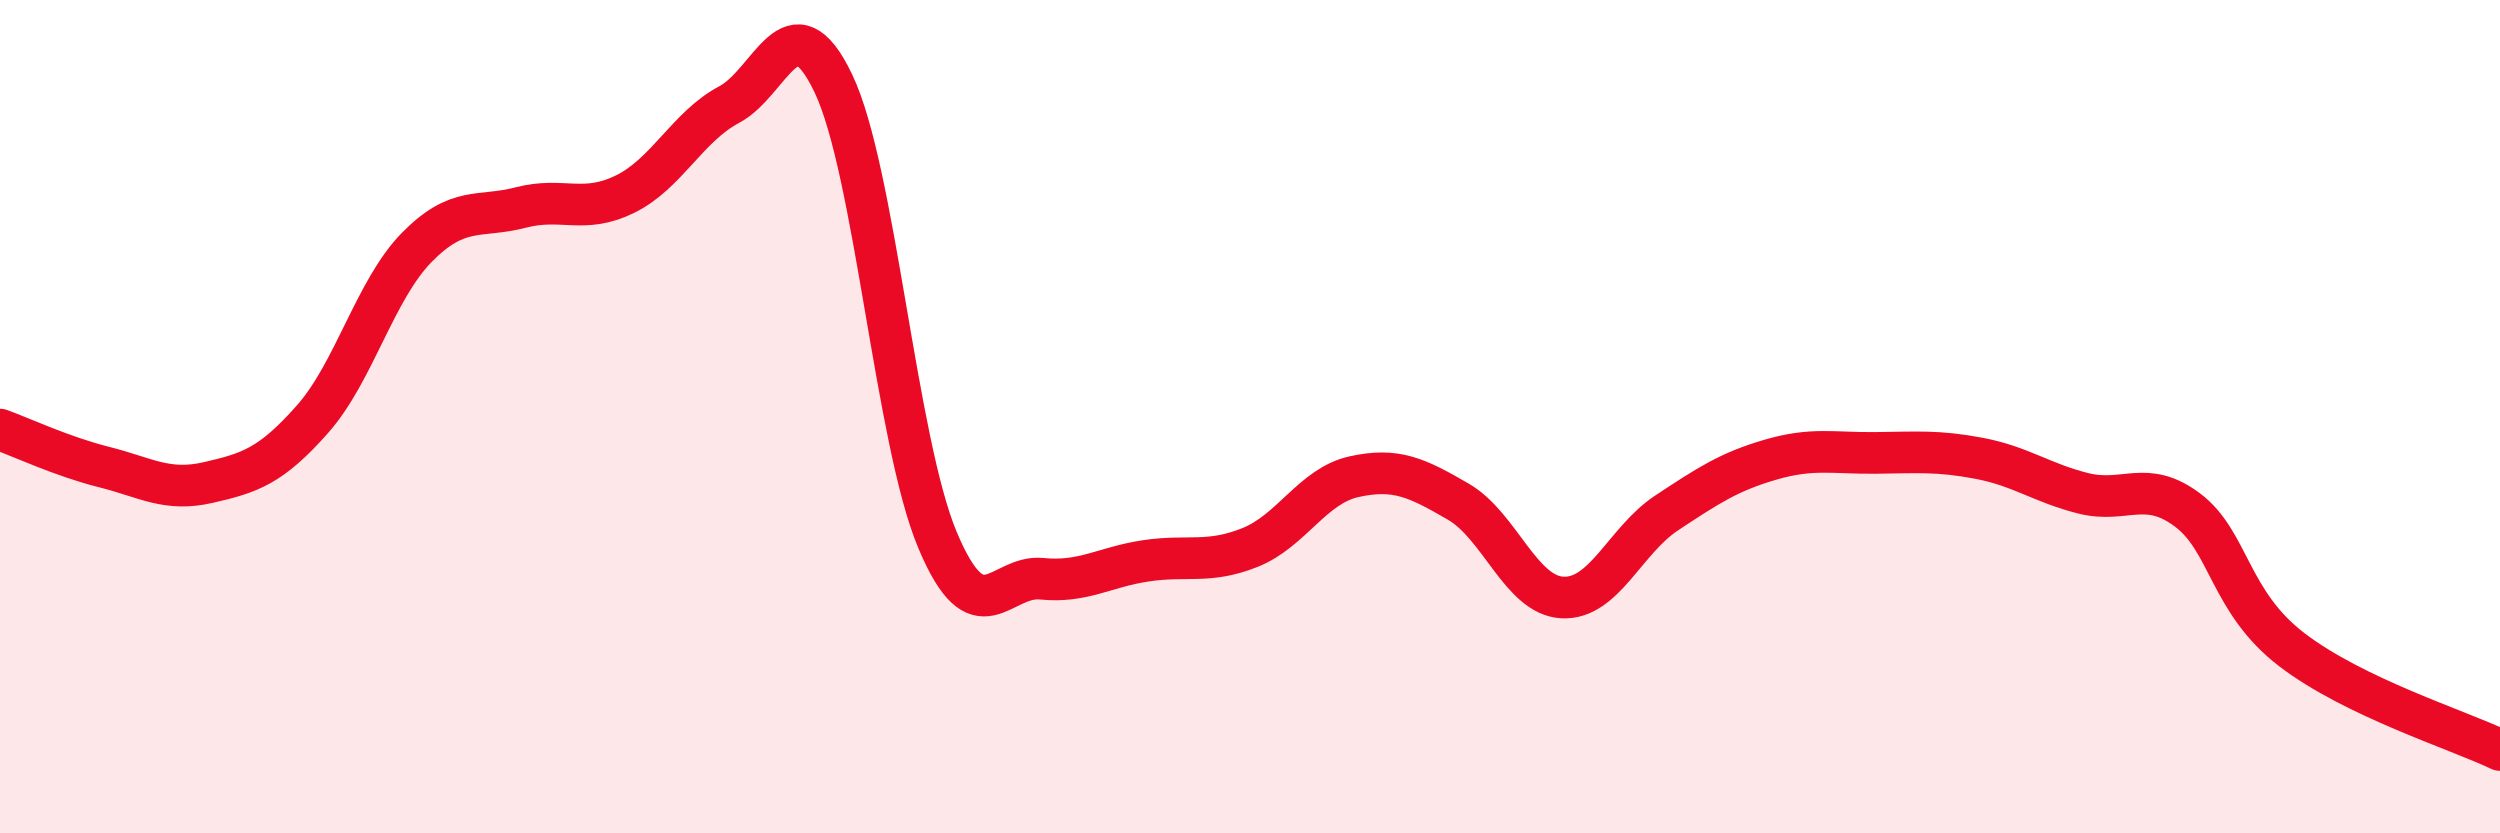 
    <svg width="60" height="20" viewBox="0 0 60 20" xmlns="http://www.w3.org/2000/svg">
      <path
        d="M 0,10.31 C 0.5,10.49 1.5,10.96 2.5,11.21 C 3.5,11.46 4,11.81 5,11.58 C 6,11.35 6.5,11.19 7.5,10.06 C 8.5,8.93 9,6.96 10,5.94 C 11,4.92 11.5,5.24 12.5,4.98 C 13.5,4.72 14,5.15 15,4.66 C 16,4.17 16.5,3.04 17.5,2.51 C 18.5,1.98 19,-0.09 20,2 C 21,4.09 21.5,10.58 22.5,12.96 C 23.5,15.34 24,13.79 25,13.89 C 26,13.99 26.5,13.61 27.5,13.46 C 28.5,13.31 29,13.54 30,13.14 C 31,12.74 31.5,11.66 32.5,11.44 C 33.5,11.22 34,11.46 35,12.04 C 36,12.62 36.5,14.29 37.5,14.34 C 38.5,14.39 39,12.97 40,12.31 C 41,11.65 41.5,11.32 42.5,11.03 C 43.5,10.74 44,10.88 45,10.87 C 46,10.86 46.5,10.81 47.5,11 C 48.5,11.19 49,11.59 50,11.84 C 51,12.09 51.5,11.49 52.5,12.24 C 53.5,12.99 53.5,14.44 55,15.59 C 56.5,16.74 59,17.52 60,18L60 20L0 20Z"
        fill="#EB0A25"
        opacity="0.1"
        stroke-linecap="round"
        stroke-linejoin="round"
      />
      <path
        d="M 0,10.31 C 0.5,10.49 1.5,10.96 2.5,11.21 C 3.5,11.46 4,11.81 5,11.58 C 6,11.35 6.5,11.19 7.5,10.06 C 8.5,8.93 9,6.96 10,5.94 C 11,4.92 11.5,5.24 12.5,4.98 C 13.5,4.72 14,5.15 15,4.66 C 16,4.17 16.5,3.04 17.5,2.51 C 18.5,1.98 19,-0.09 20,2 C 21,4.09 21.5,10.58 22.5,12.96 C 23.5,15.34 24,13.79 25,13.89 C 26,13.99 26.5,13.61 27.5,13.46 C 28.5,13.31 29,13.54 30,13.14 C 31,12.74 31.5,11.66 32.5,11.44 C 33.5,11.22 34,11.46 35,12.04 C 36,12.62 36.5,14.29 37.5,14.34 C 38.5,14.39 39,12.97 40,12.31 C 41,11.65 41.5,11.32 42.5,11.03 C 43.5,10.74 44,10.88 45,10.87 C 46,10.86 46.5,10.81 47.5,11 C 48.5,11.19 49,11.59 50,11.84 C 51,12.09 51.5,11.49 52.5,12.24 C 53.5,12.99 53.5,14.44 55,15.59 C 56.5,16.74 59,17.52 60,18"
        stroke="#EB0A25"
        stroke-width="1"
        fill="none"
        stroke-linecap="round"
        stroke-linejoin="round"
      />
    </svg>
  